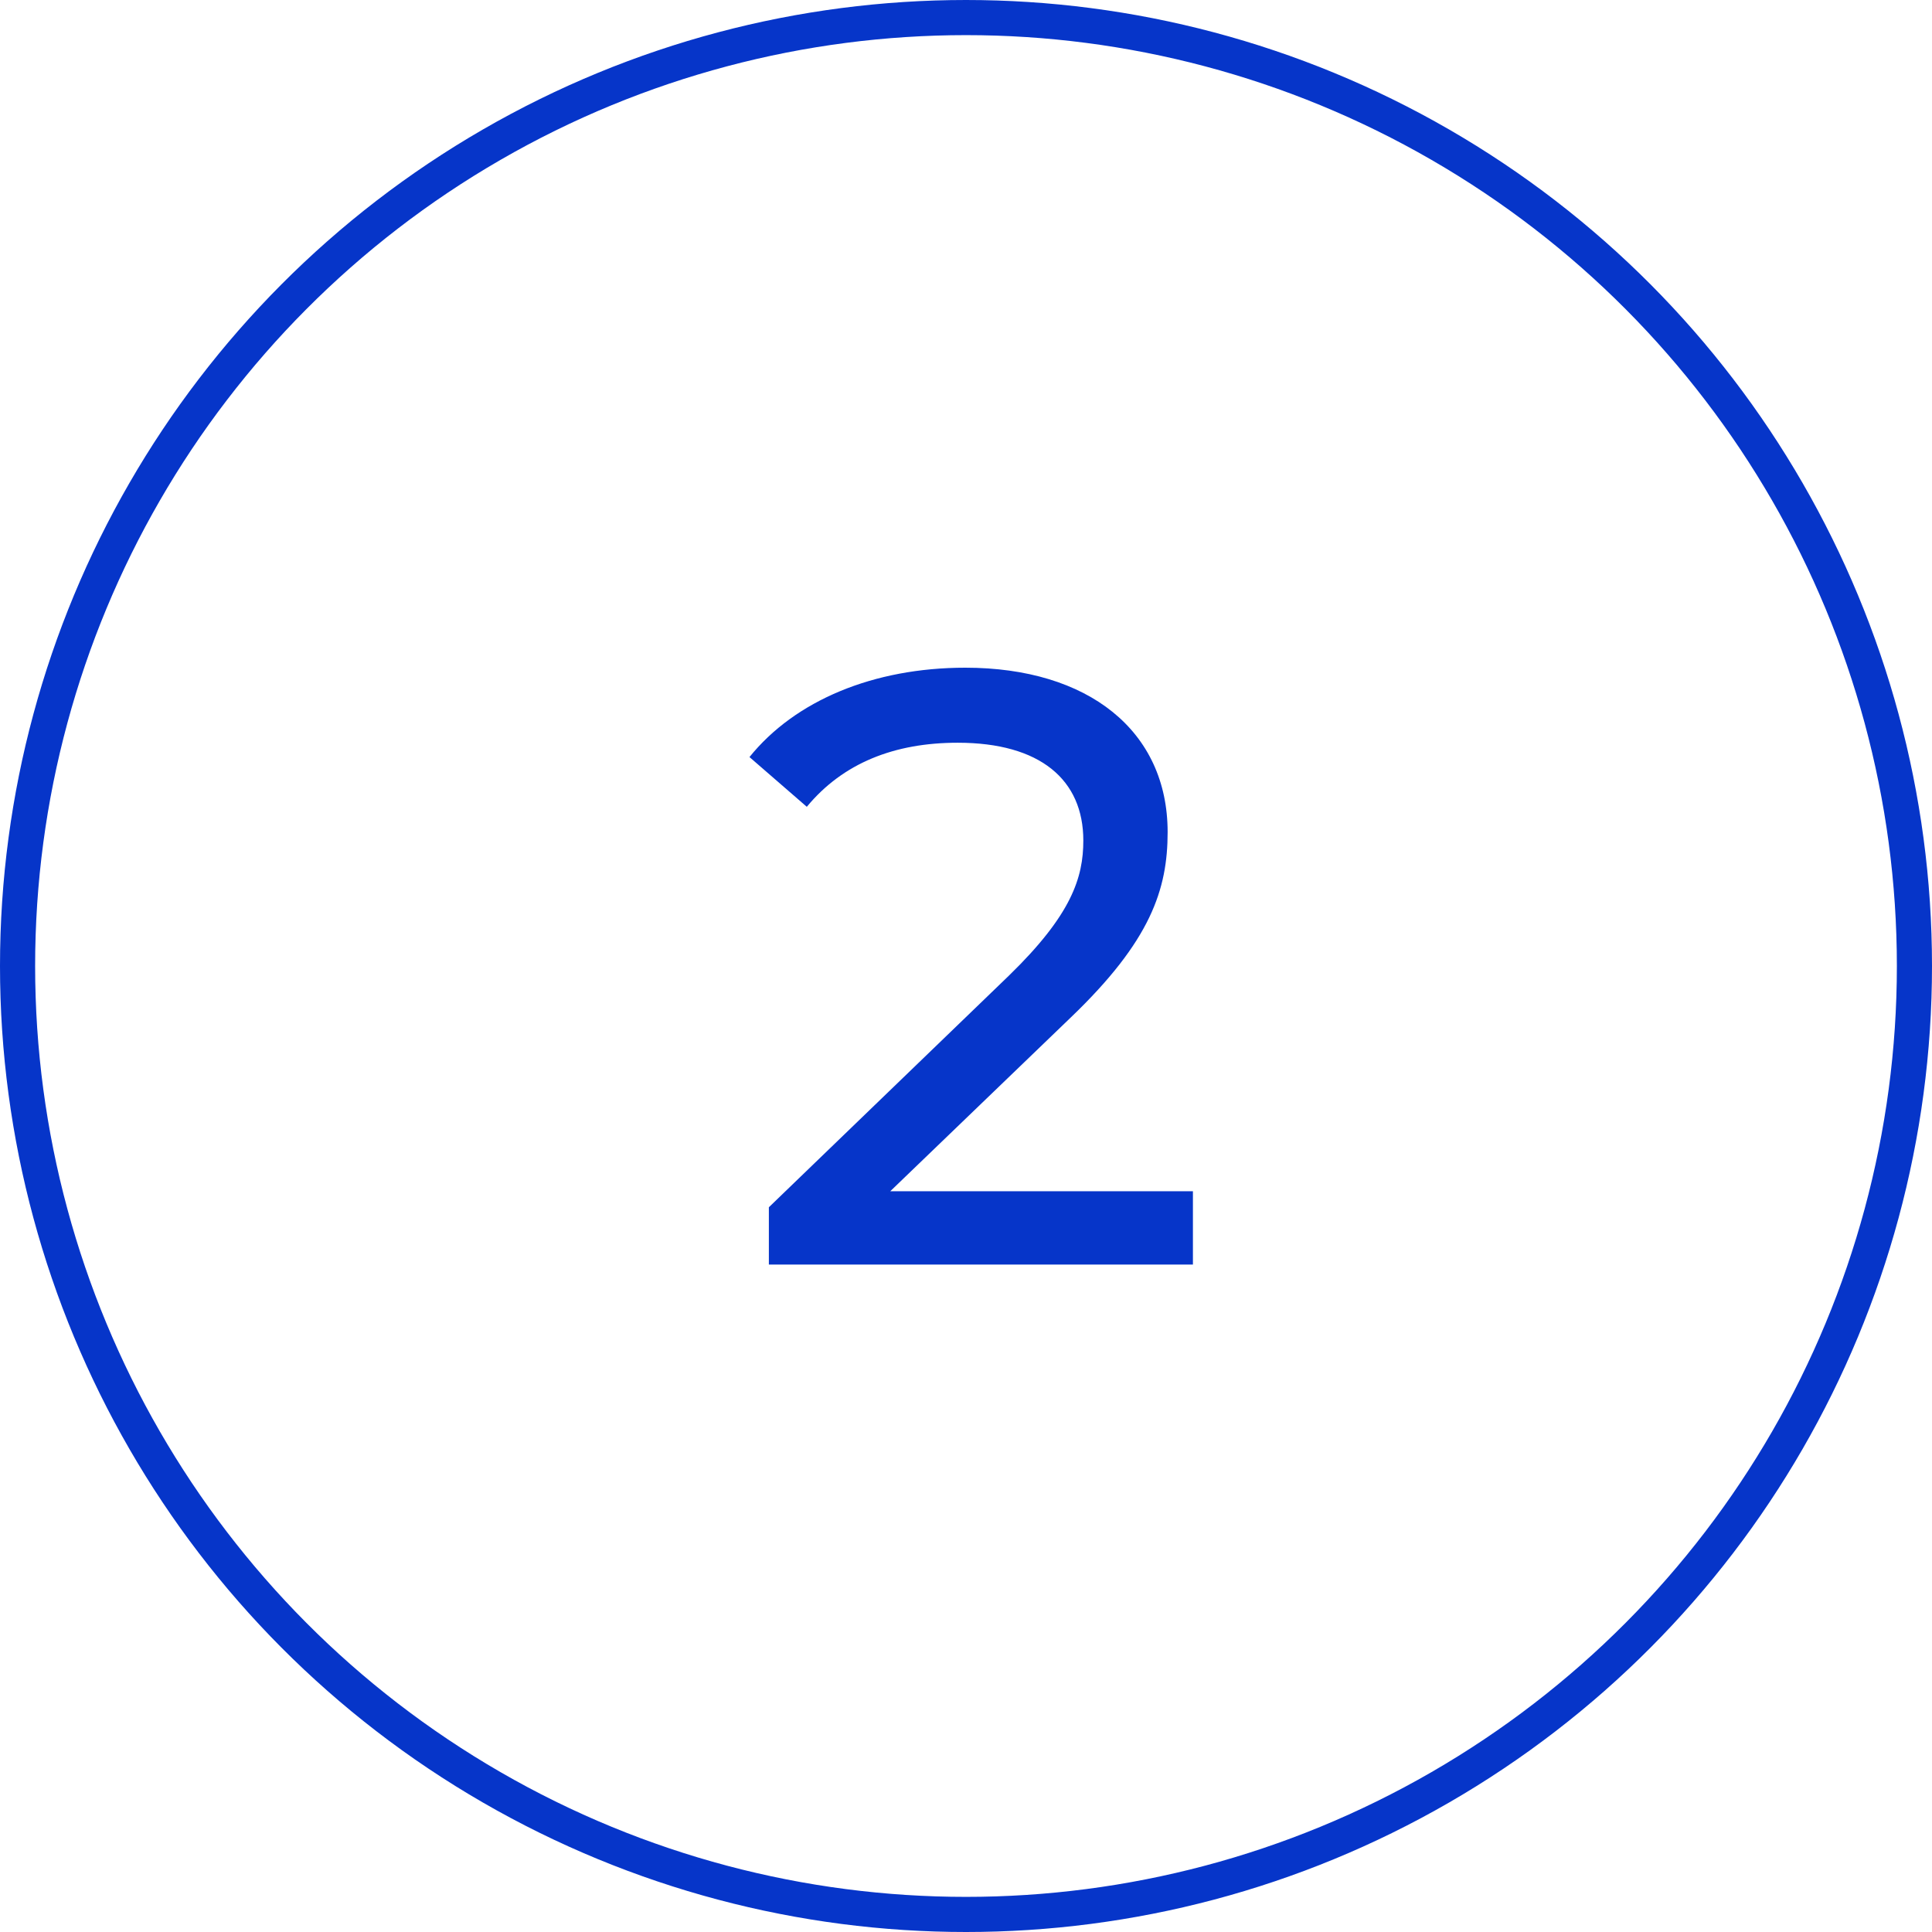 <?xml version="1.0" encoding="UTF-8"?> <svg xmlns="http://www.w3.org/2000/svg" width="55" height="55" viewBox="0 0 55 55" fill="none"> <path d="M25.344 33.912L30.48 28.968C32.76 26.784 33.24 25.32 33.24 23.688C33.24 20.808 30.984 19.008 27.48 19.008C24.864 19.008 22.632 19.944 21.336 21.552L22.968 22.968C24 21.72 25.464 21.144 27.264 21.144C29.616 21.144 30.84 22.2 30.84 23.928C30.84 24.984 30.504 26.04 28.728 27.768L21.888 34.368V36H33.96V33.912H25.344Z" fill="#0635C9"></path> <circle cx="27.5" cy="27.5" r="27" stroke="#0635C9"></circle> </svg> 